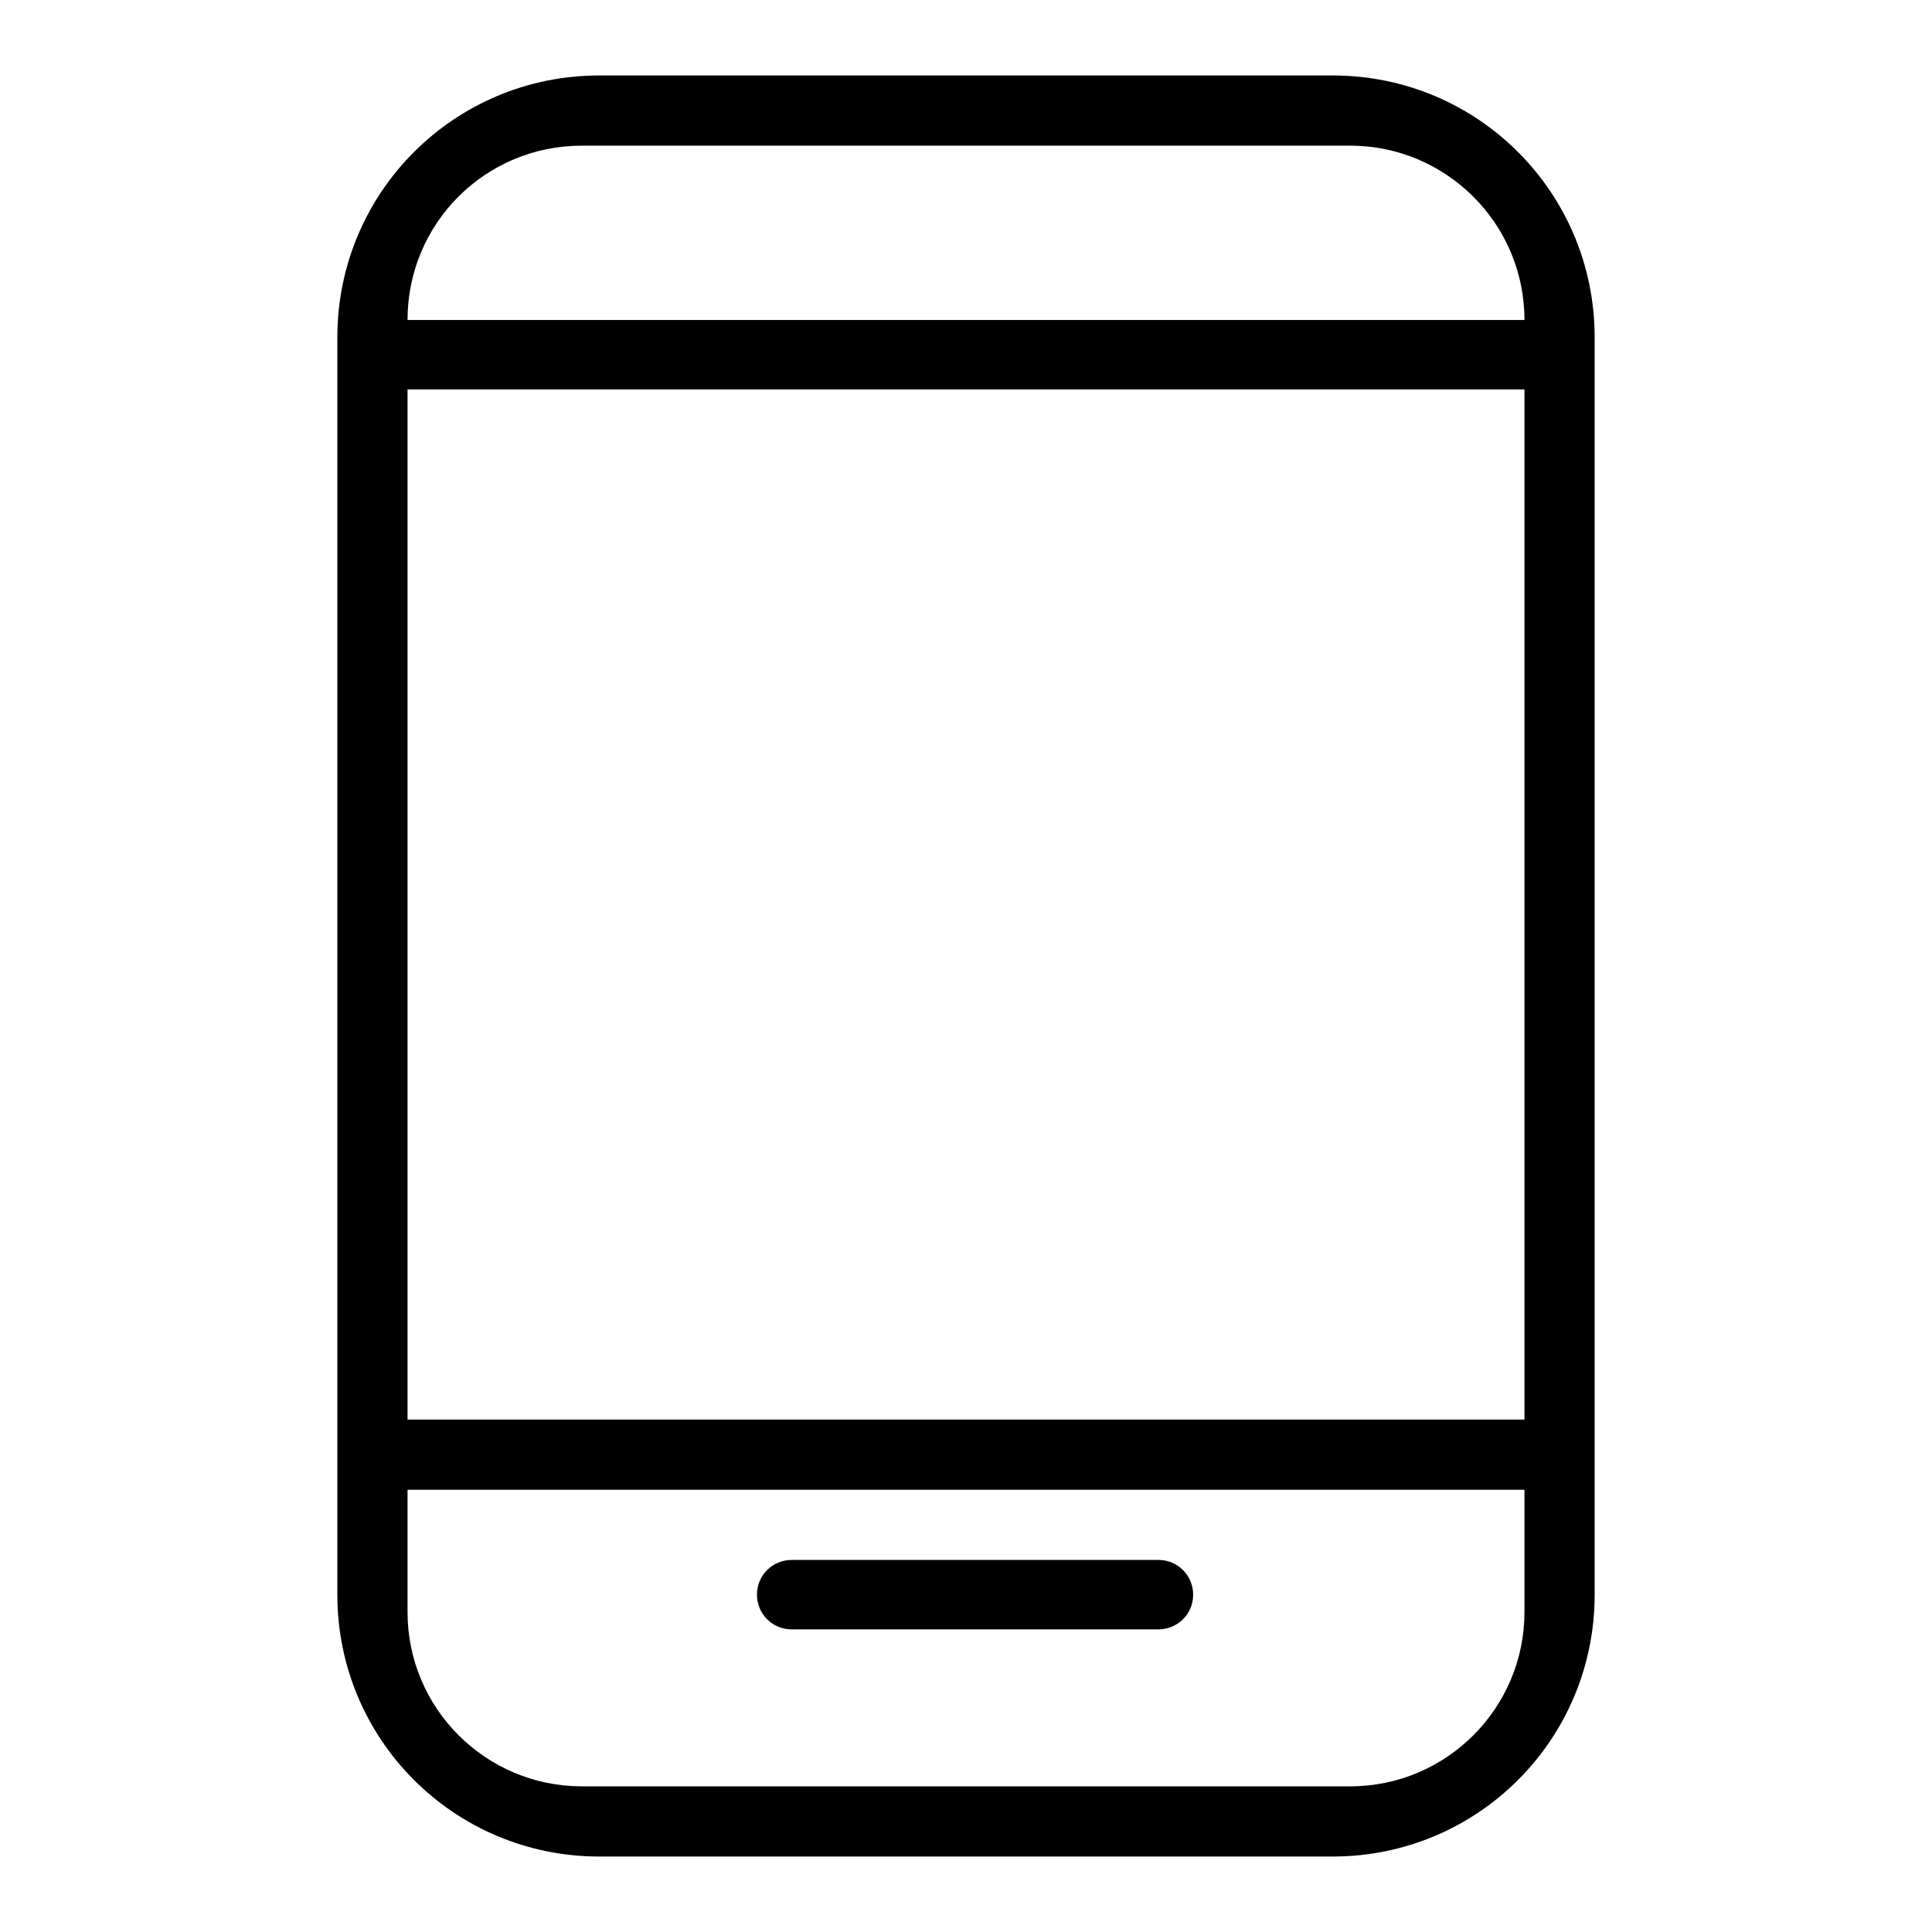 <?xml version="1.0" encoding="utf-8"?>
<!-- Svg Vector Icons : http://www.onlinewebfonts.com/icon -->
<!DOCTYPE svg PUBLIC "-//W3C//DTD SVG 1.1//EN" "http://www.w3.org/Graphics/SVG/1.1/DTD/svg11.dtd">
<svg version="1.1" xmlns="http://www.w3.org/2000/svg" xmlns:xlink="http://www.w3.org/1999/xlink" x="0px" y="0px" viewBox="0 0 256 256" enable-background="new 0 0 256 256" xml:space="preserve">
<g> <path fill="#000000" d="M176.6,246H79.4c-19.2,0-34.7-15.5-34.7-34.7V44.7C44.7,25.5,60.2,10,79.4,10h97.2 c19.2,0,34.7,15.5,34.7,34.7v166.6C211.3,230.5,195.8,246,176.6,246z M202,42.4c0-12.8-10.4-23.1-23.1-23.1H77.1 C64.3,19.3,54,29.6,54,42.4l0,0H202L202,42.4z M202,51.6H54v136.5H202V51.6z M202,197.4H54v16.2c0,12.8,10.4,23.1,23.1,23.1h101.8 c12.8,0,23.1-10.4,23.1-23.1V197.4z M153.5,215.9h-48.6c-2.6,0-4.6-2.1-4.6-4.6c0-2.6,2.1-4.6,4.6-4.6h48.6c2.6,0,4.6,2.1,4.6,4.6 C158.1,213.9,156,215.9,153.5,215.9z"/></g>
</svg>